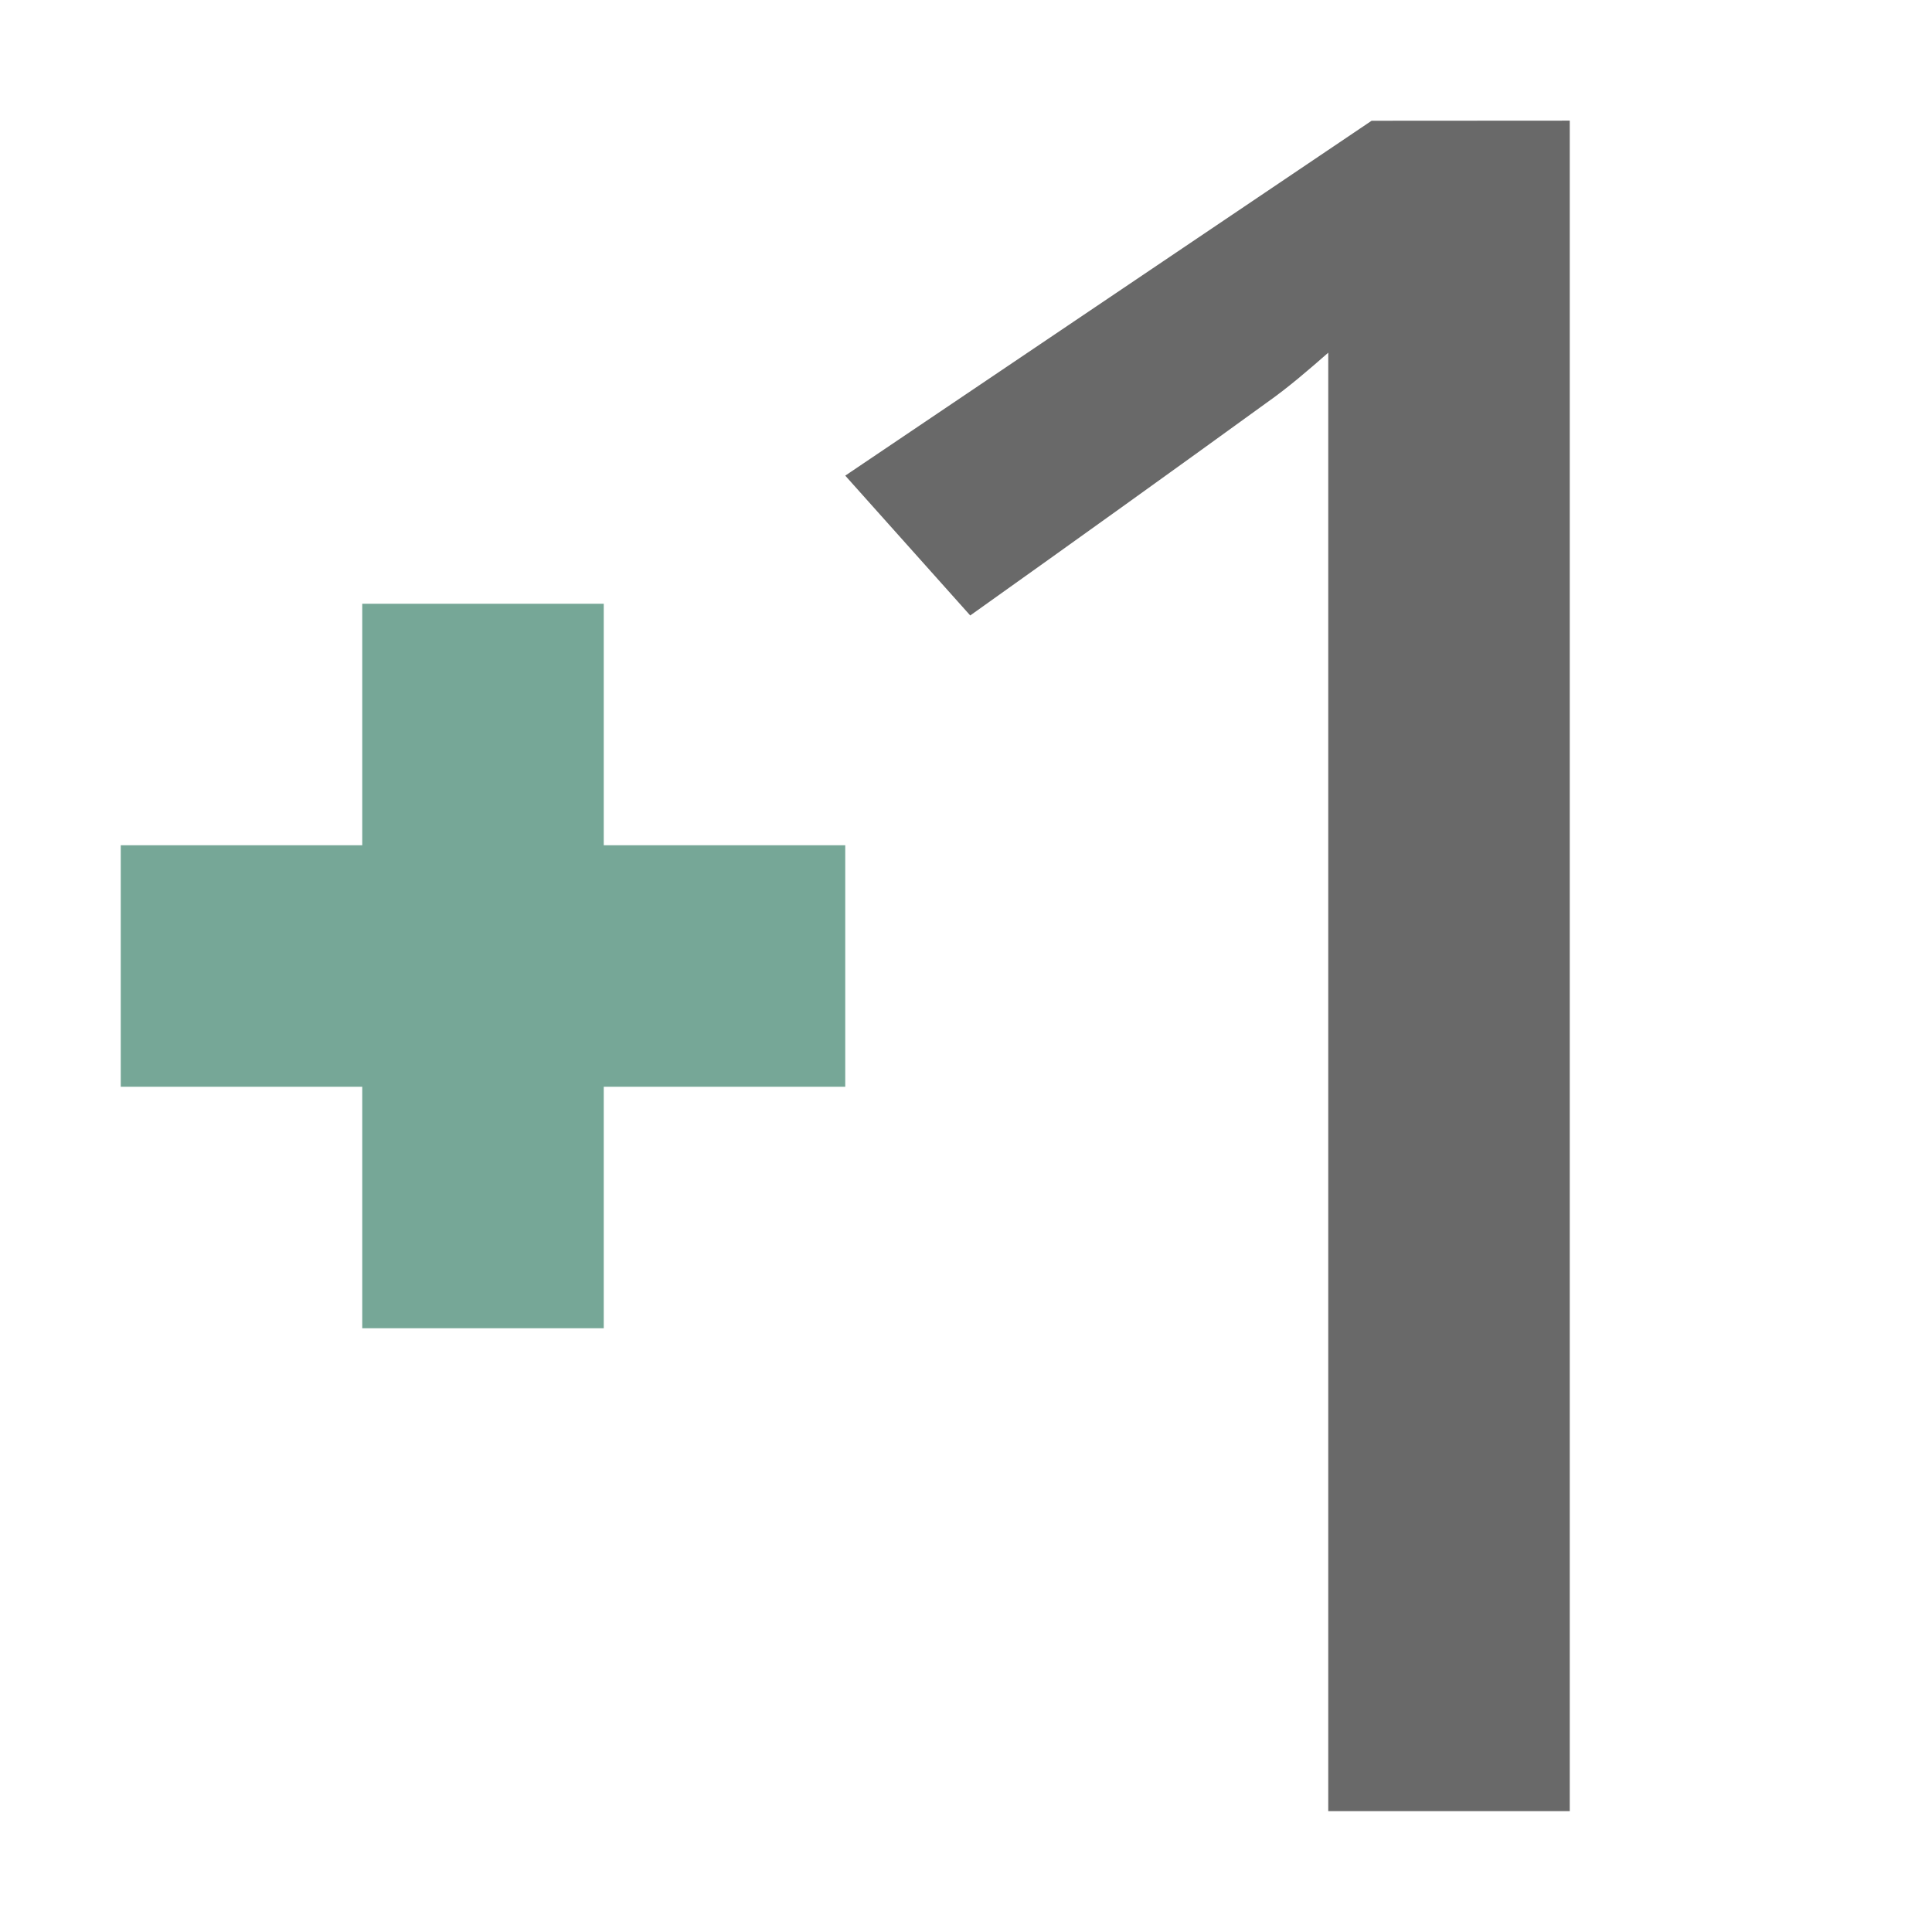 <svg viewBox="0 0 16 16" xmlns="http://www.w3.org/2000/svg"><path d="m3 5v2h-2v2h2v2h2v-2h2v-2h-2v-2z" fill="#76a797"/><path d="m11.359 1-4.359 2.939 1.035 1.158c.888-.632 1.706-1.219 2.455-1.762.182-.128.346-.271.51-.414v12.078h.062 1.938v-13.262-.738z" fill="#696969"/></svg>